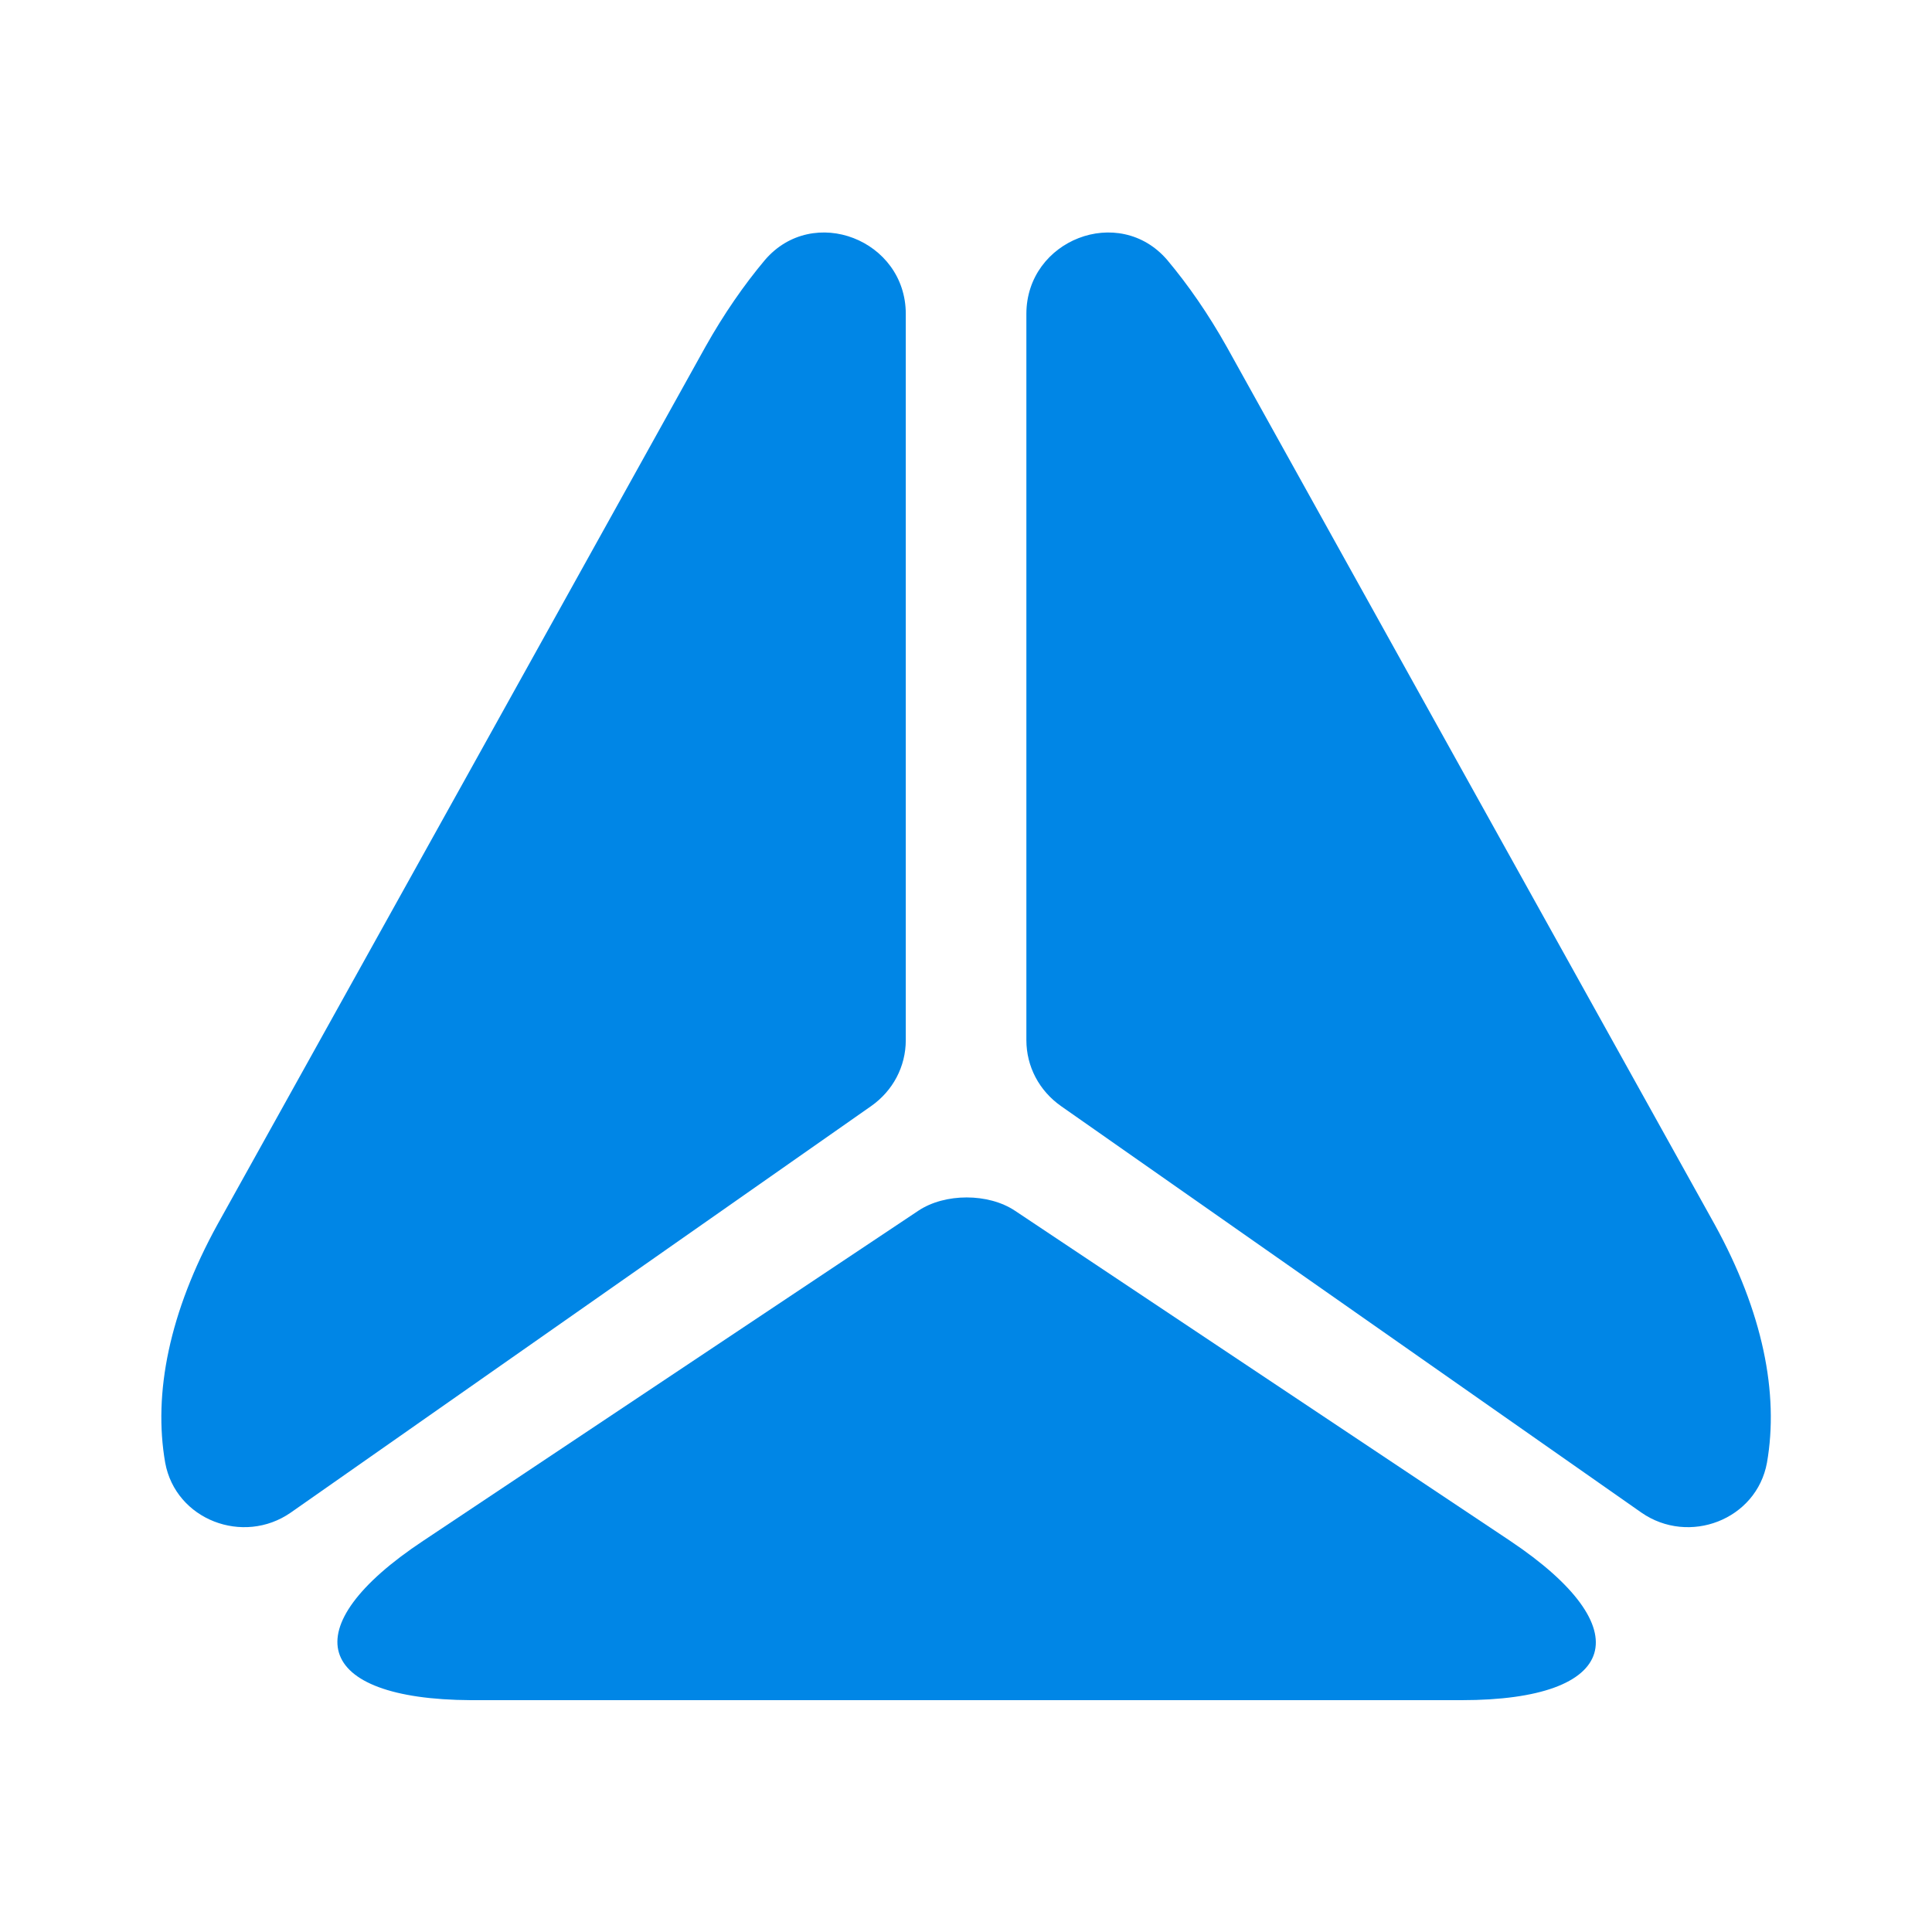 <svg width="24" height="24" viewBox="0 0 24 24" fill="none" xmlns="http://www.w3.org/2000/svg">
<path d="M11.252 3.9V12.92C11.252 13.25 11.092 13.55 10.822 13.74L3.612 18.79C3.022 19.2 2.182 18.88 2.052 18.17C1.902 17.31 2.102 16.3 2.702 15.21L5.822 9.6L8.762 4.31C8.992 3.9 9.242 3.54 9.502 3.23C10.102 2.53 11.252 2.98 11.252 3.9Z" fill="#0086E6"/>
<path d="M20.39 18.79L13.18 13.74C12.91 13.55 12.75 13.25 12.75 12.92V3.9C12.75 2.98 13.9 2.53 14.5 3.23C14.76 3.54 15.01 3.9 15.24 4.31L18.18 9.6L21.3 15.21C21.9 16.3 22.1 17.31 21.95 18.17C21.82 18.88 20.98 19.2 20.39 18.79Z" fill="#0086E6"/>
<path d="M5.258 19.14L11.408 15.04C11.738 14.82 12.278 14.82 12.608 15.04L18.758 19.14C20.388 20.23 20.118 21.12 18.158 21.12H5.848C3.898 21.11 3.628 20.22 5.258 19.14Z" fill="#0086E6"/>
</svg>

